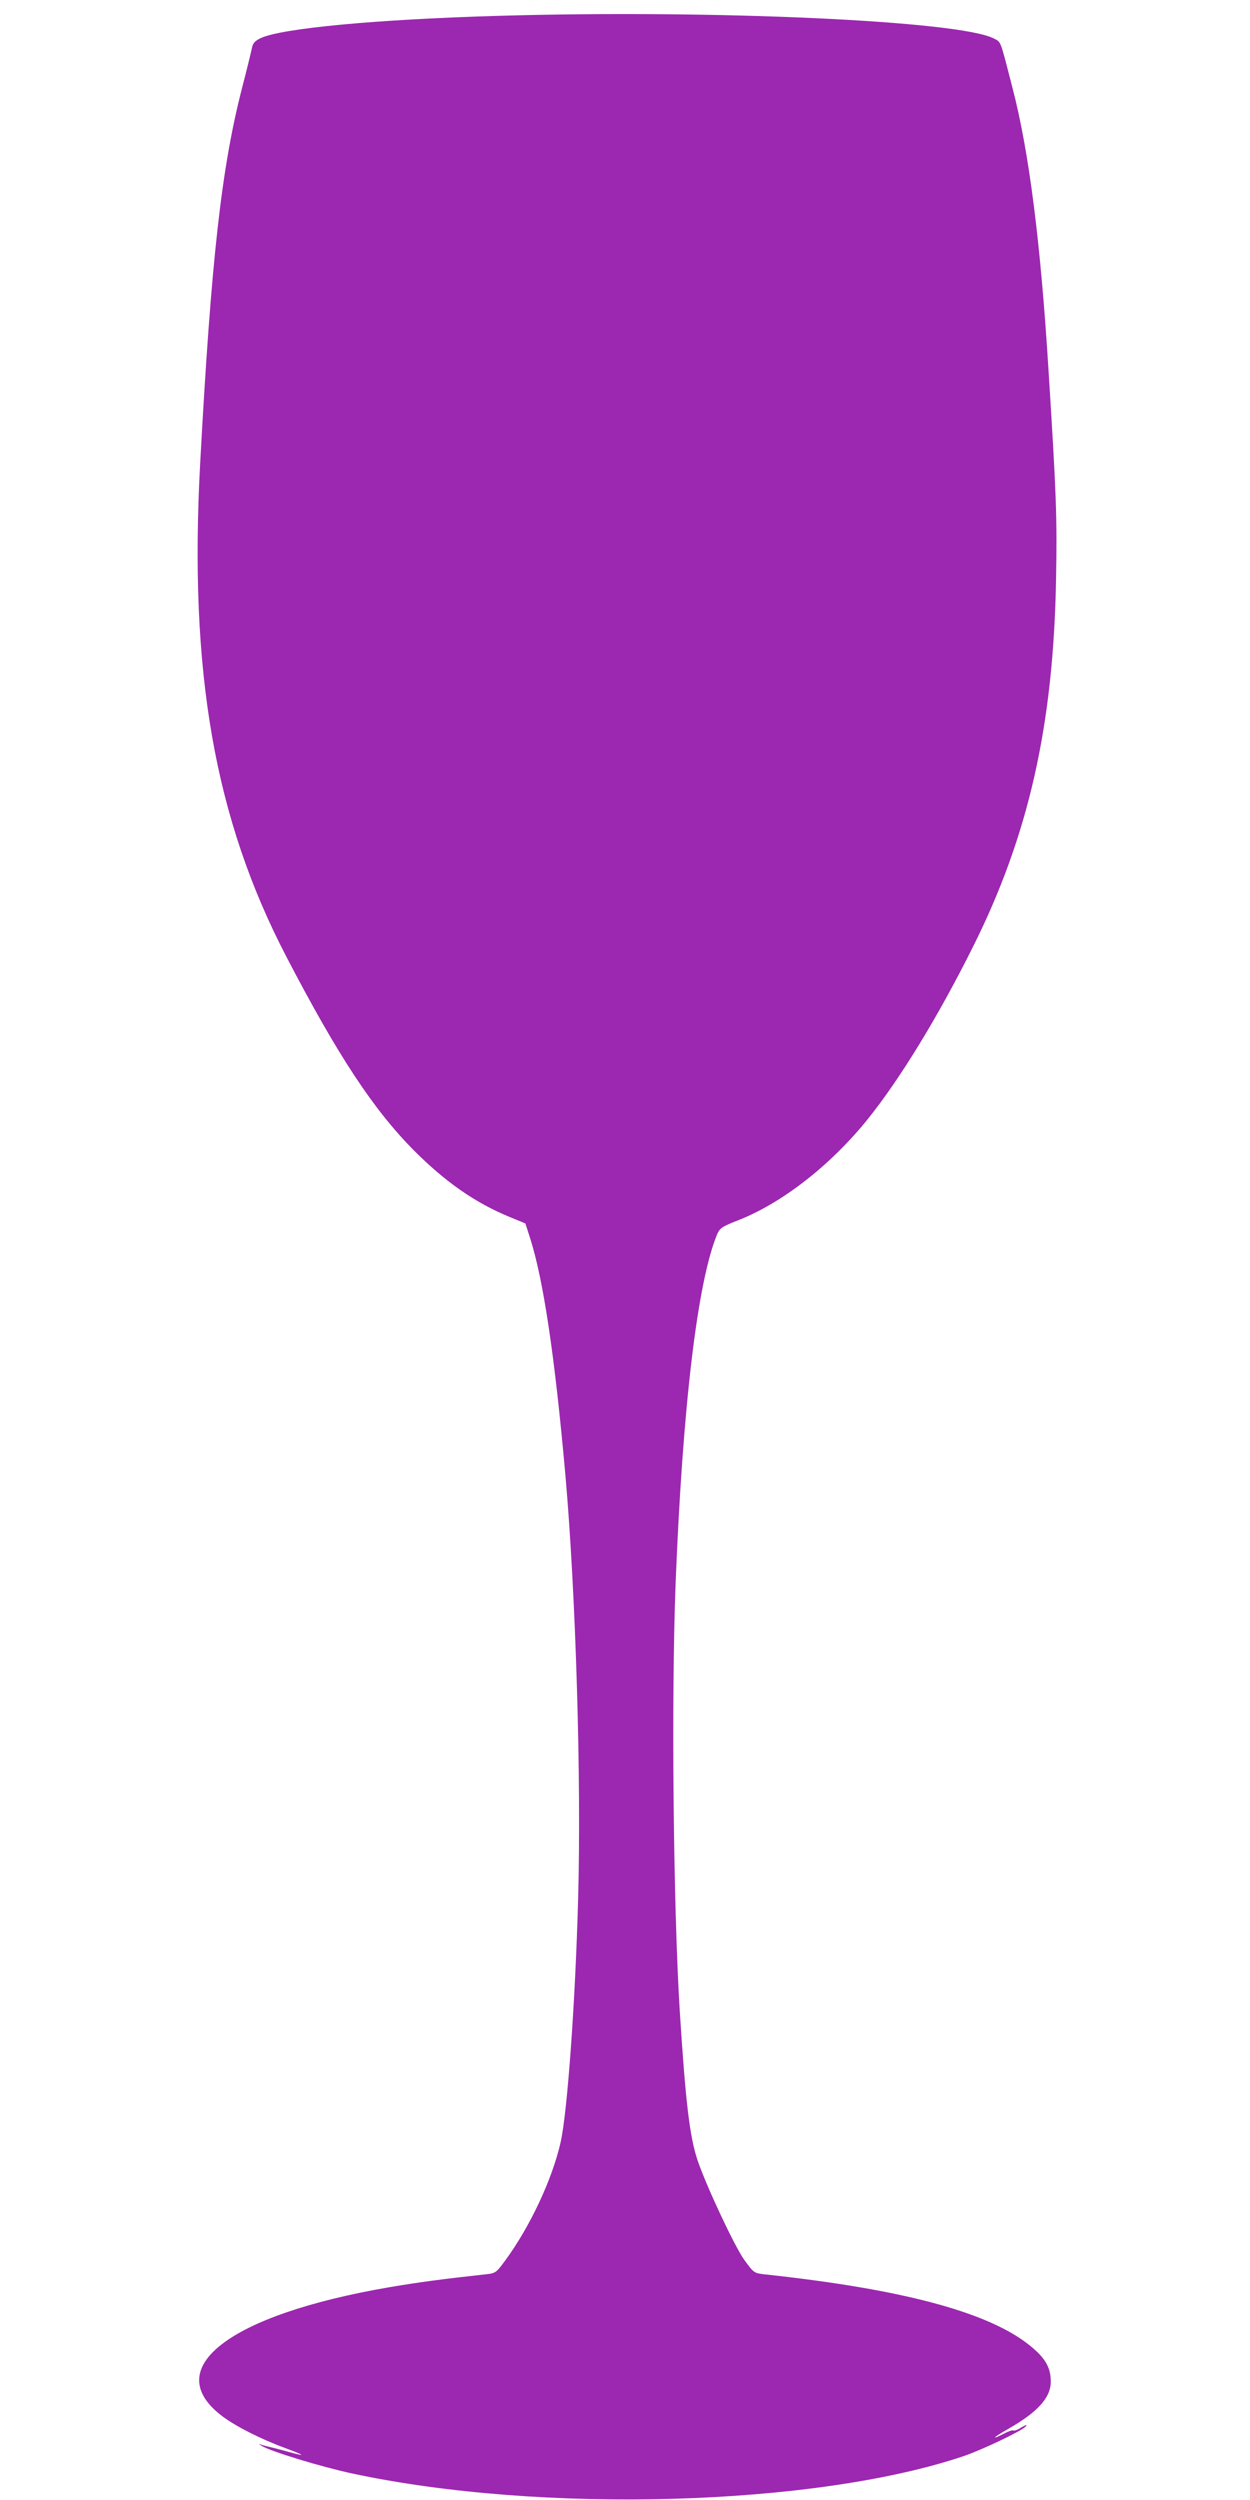 <?xml version="1.0" standalone="no"?>
<!DOCTYPE svg PUBLIC "-//W3C//DTD SVG 20010904//EN"
 "http://www.w3.org/TR/2001/REC-SVG-20010904/DTD/svg10.dtd">
<svg version="1.0" xmlns="http://www.w3.org/2000/svg"
 width="640pt" height="1280pt" viewBox="0 0 640 1280"
 preserveAspectRatio="xMidYMid meet">
<g transform="translate(0,1280) scale(0.1,-0.1)"
fill="#9c27b0" stroke="none">
<path d="M2555 12719 c-628 -18 -1117 -64 -1222 -115 -30 -15 -39 -26 -44 -54
-4 -19 -25 -105 -47 -190 -108 -416 -160 -880 -217 -1930 -58 -1070 73 -1821
442 -2530 263 -505 444 -780 652 -990 164 -164 315 -269 493 -342 l78 -32 24
-75 c68 -212 127 -606 181 -1216 53 -601 82 -1556 65 -2167 -14 -523 -55
-1095 -90 -1248 -43 -189 -156 -430 -282 -602 -49 -66 -49 -67 -106 -73 -210
-23 -339 -40 -491 -66 -820 -141 -1176 -416 -853 -660 69 -52 197 -117 322
-163 100 -37 110 -45 26 -22 -28 8 -69 19 -91 24 -22 5 -49 12 -60 16 -12 5
-10 2 5 -7 51 -30 304 -107 462 -141 970 -208 2371 -168 3133 89 96 33 297
129 316 151 10 12 4 10 -21 -4 -18 -12 -37 -19 -41 -16 -5 3 -26 -4 -48 -16
-71 -36 -58 -21 21 24 151 86 218 160 218 242 0 77 -32 128 -124 198 -216 163
-651 277 -1338 351 -57 6 -58 7 -107 74 -49 68 -190 368 -238 506 -42 122 -63
303 -93 775 -33 541 -43 1597 -21 2180 36 912 112 1548 213 1791 14 31 25 39
102 69 228 88 478 283 669 520 165 206 357 519 537 879 286 571 414 1135 427
1887 6 313 1 440 -38 1059 -41 665 -100 1127 -185 1455 -65 252 -57 233 -98
254 -181 90 -1428 147 -2531 115z"/>
</g>
</svg>
